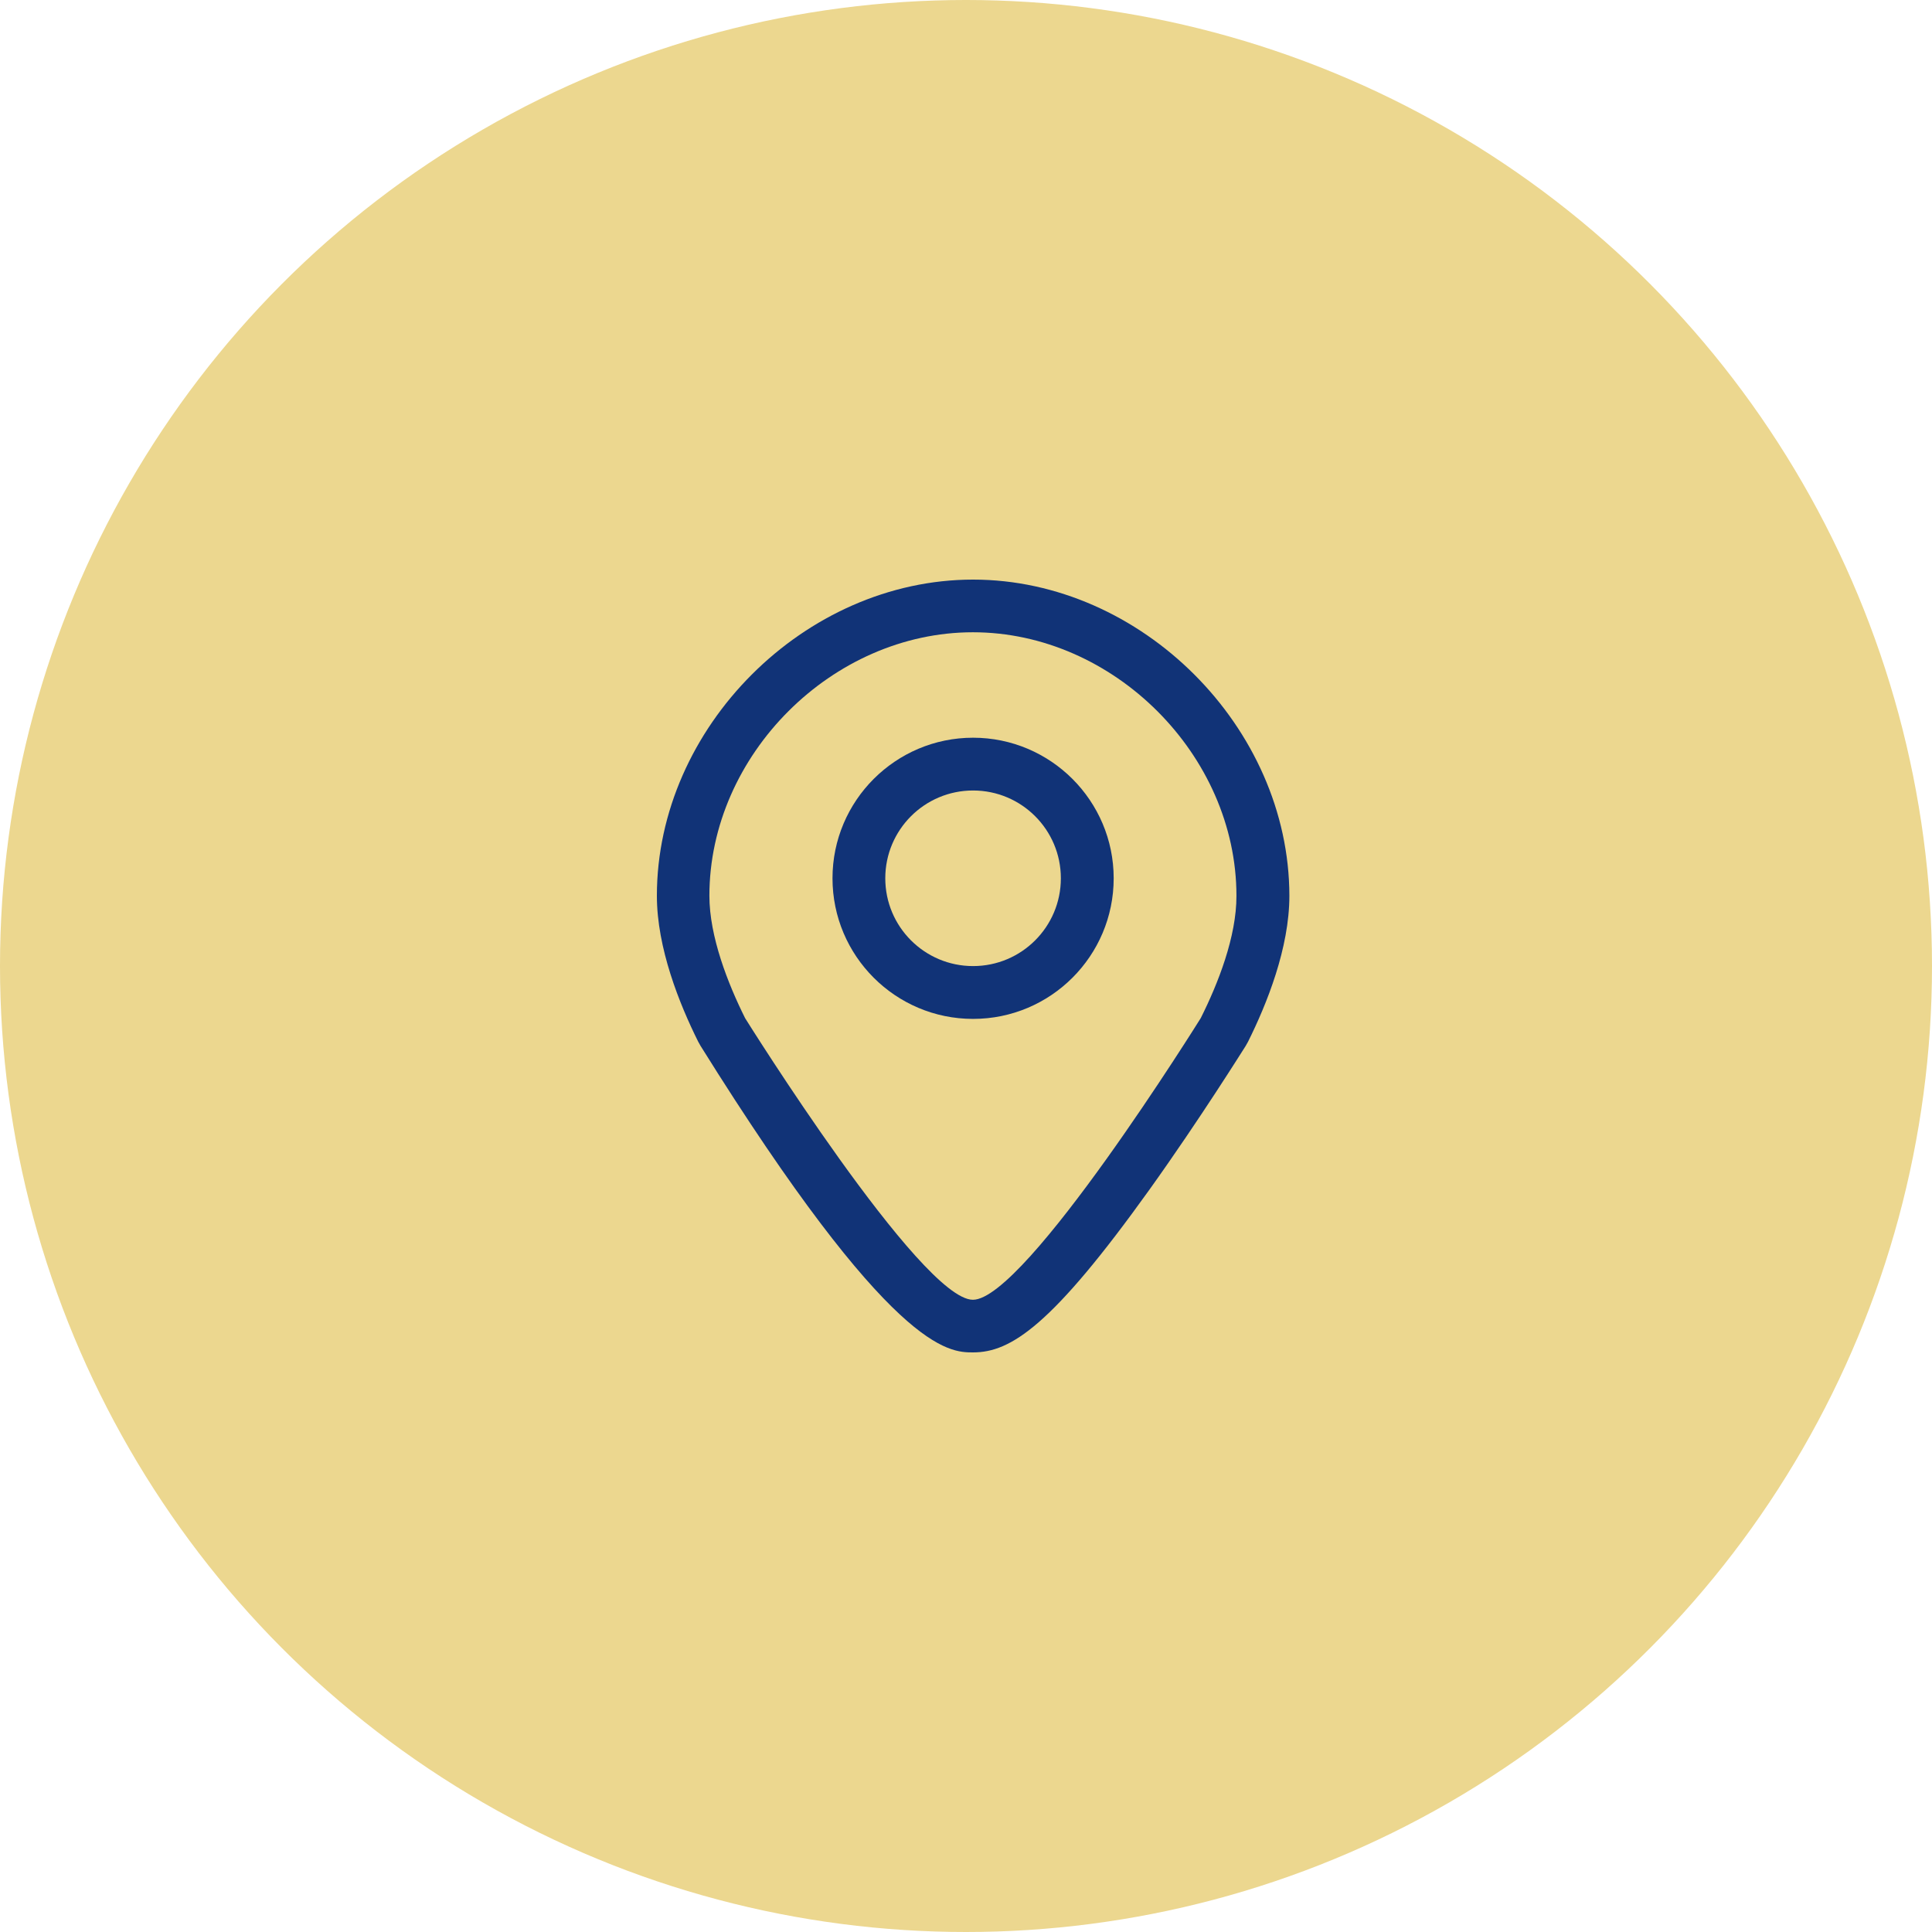 <svg width="50" height="50" viewBox="0 0 50 50" fill="none" xmlns="http://www.w3.org/2000/svg">
<circle cx="25" cy="25" r="25" fill="#ECD78F"/>
<path d="M25.183 15C20.824 15 17 18.824 17 23.183C17 24.534 17.583 25.982 18.069 26.958C18.088 26.995 18.11 27.033 18.132 27.07C23.081 35 24.555 35 25.183 35C26.163 35 27.225 34.309 29.749 30.786C31.064 28.948 32.188 27.144 32.237 27.07C32.259 27.033 32.281 26.995 32.3 26.958C32.786 25.982 33.369 24.534 33.369 23.183C33.365 18.824 29.541 15 25.183 15ZM31.075 26.349C31.075 26.349 26.538 33.638 25.179 33.638C23.831 33.638 19.283 26.349 19.283 26.349C18.841 25.462 18.359 24.241 18.359 23.183C18.359 19.541 21.537 16.363 25.179 16.363C28.821 16.363 31.999 19.541 31.999 23.183C32.003 24.241 31.52 25.462 31.075 26.349Z" fill="#113377"/>
<path d="M25.183 19.092C23.178 19.092 21.545 20.722 21.545 22.73C21.545 24.739 23.175 26.369 25.183 26.369C27.192 26.369 28.822 24.739 28.822 22.73C28.822 20.722 27.188 19.092 25.183 19.092ZM25.183 25.002C23.928 25.002 22.911 23.985 22.911 22.73C22.911 21.475 23.928 20.458 25.183 20.458C26.438 20.458 27.455 21.475 27.455 22.73C27.455 23.985 26.438 25.002 25.183 25.002Z" fill="#113377"/>
</svg>
